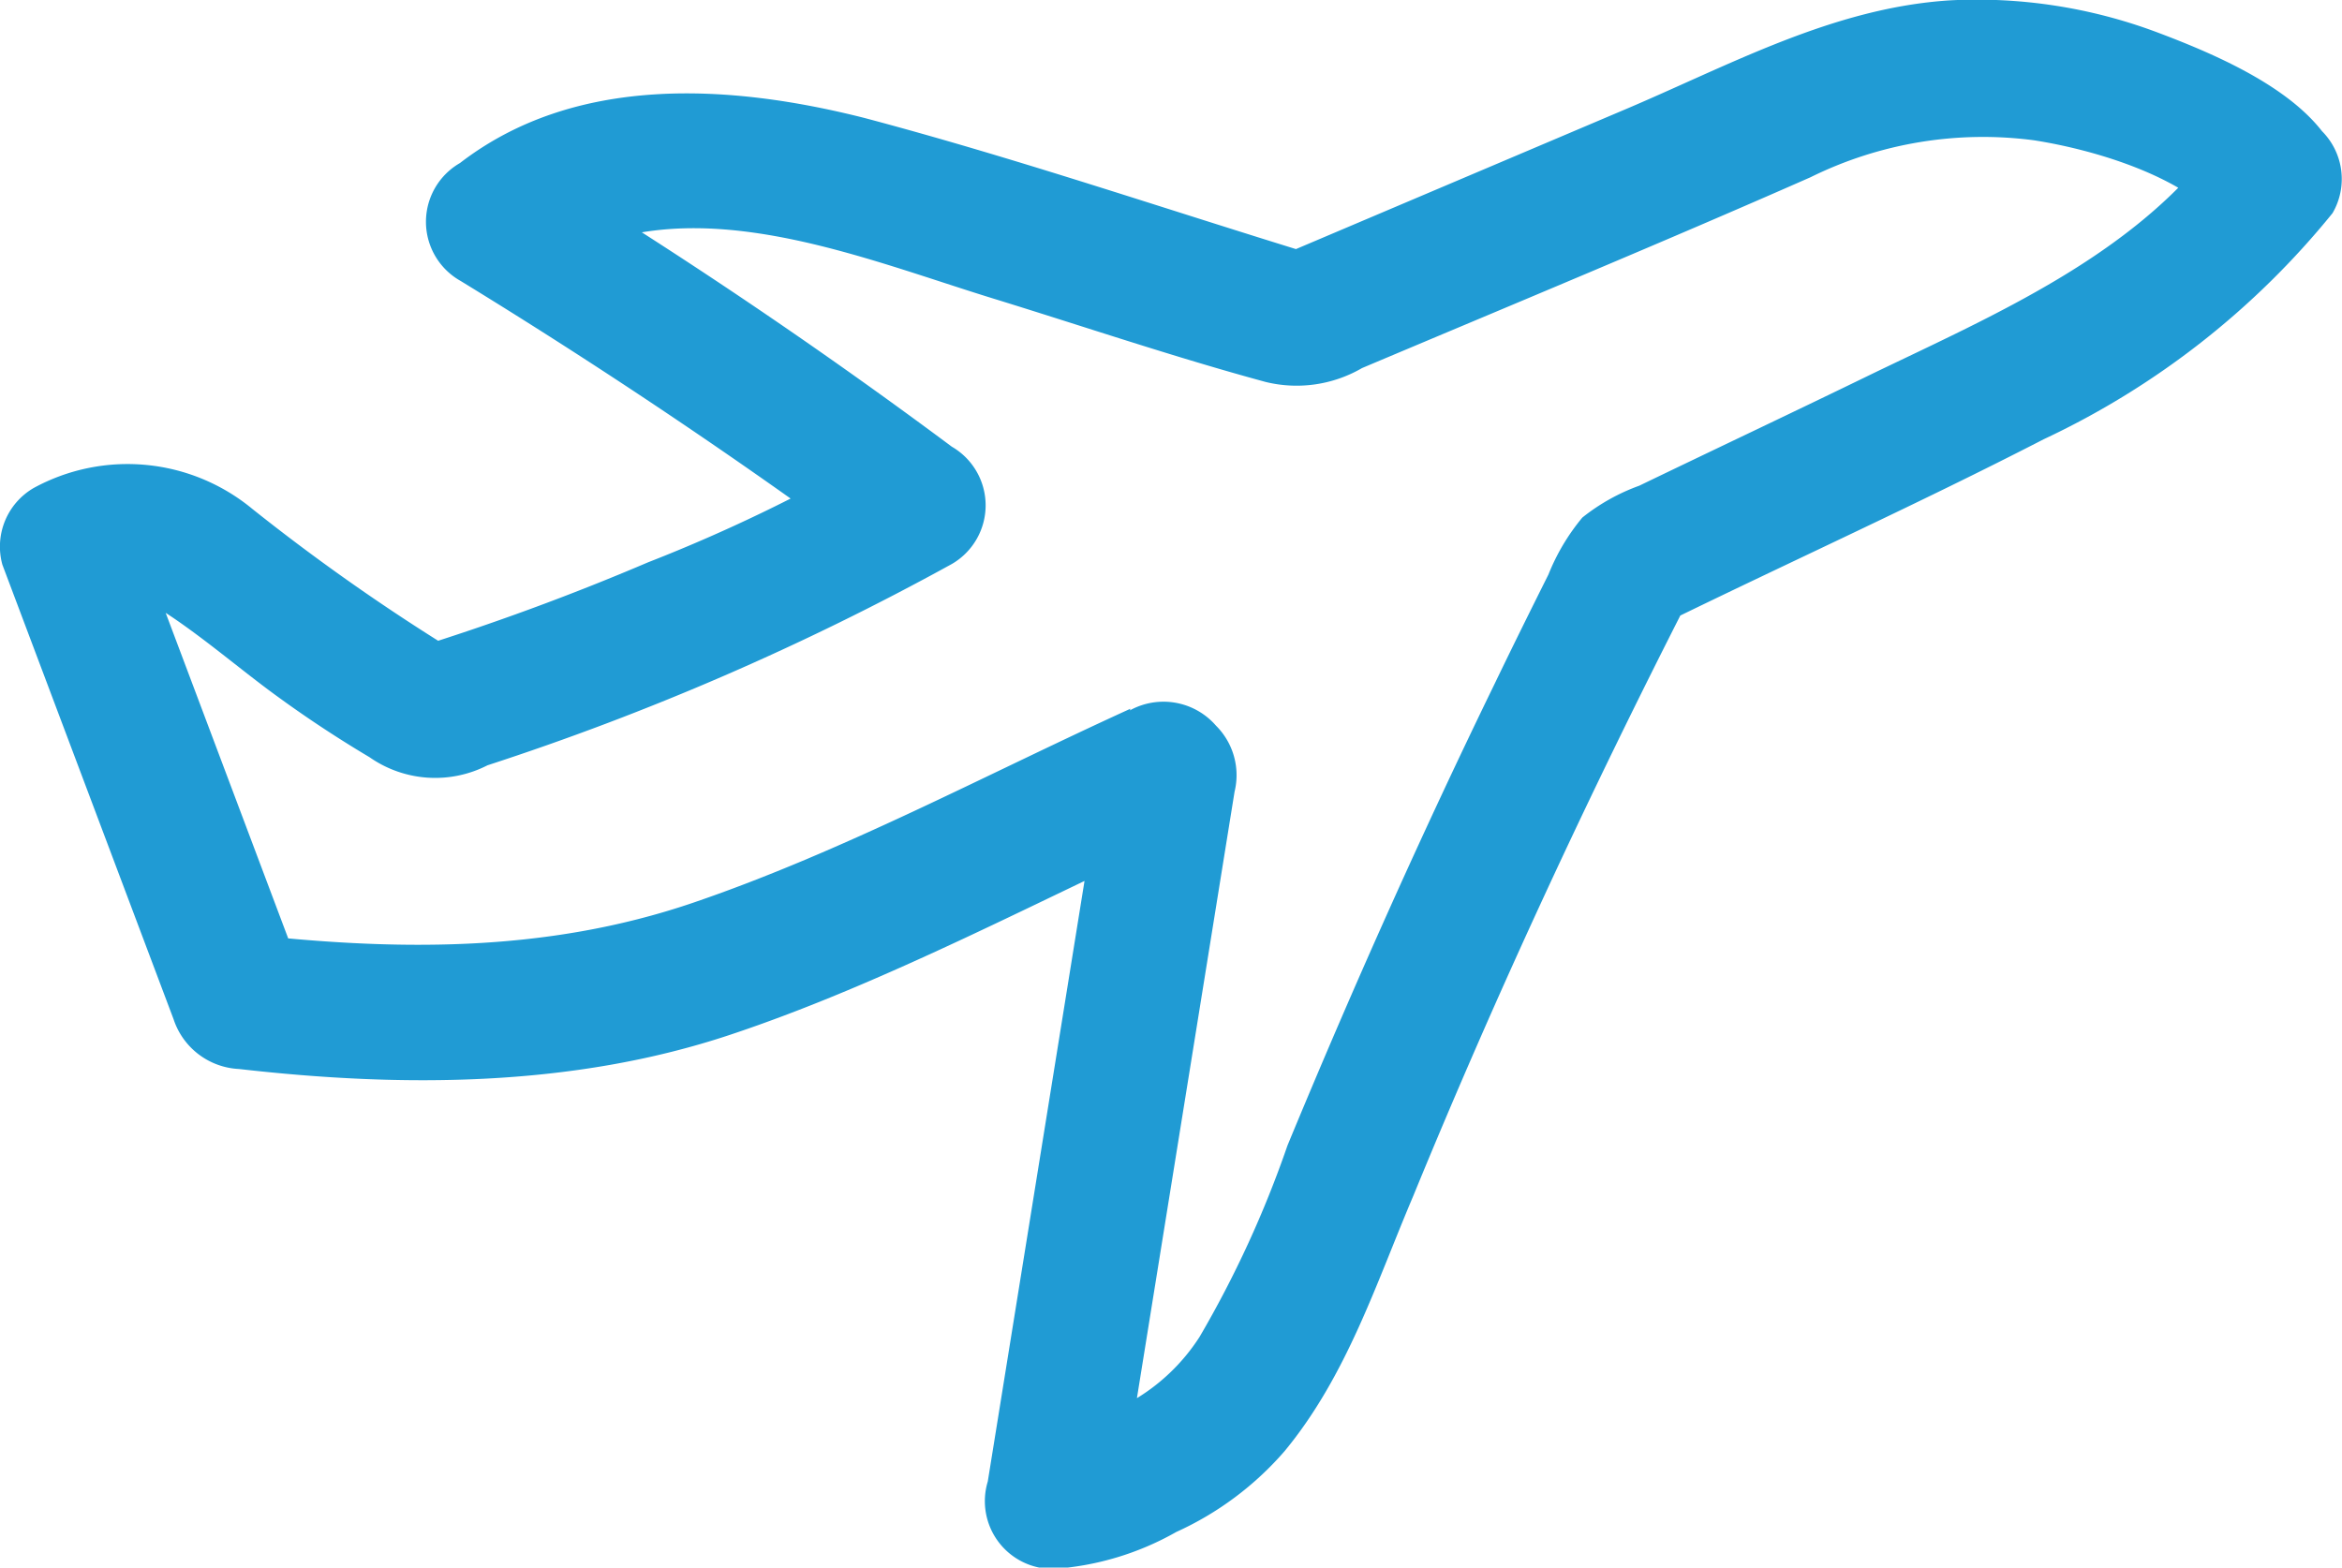 <svg id="Layer_1" data-name="Layer 1" xmlns="http://www.w3.org/2000/svg" viewBox="0 0 69.09 46.25"><defs><style>.cls-1{fill:#209bd4;}</style></defs><path class="cls-1" d="M39.76,41.62c-4.24,1.93-8.47,4.21-12.89,5.72s-8.9,1.42-13.39.91l1.93,1.47L10.36,36.3l-.92,2.26c.79-.44,1.42-.07,2.11.4.95.65,1.84,1.4,2.76,2.09a34.78,34.78,0,0,0,3,2,3.38,3.38,0,0,0,3.48.24,79.23,79.23,0,0,0,13.7-5.94,2,2,0,0,0,0-3.46q-6-4.47-12.47-8.4V29c4.06-3.13,9.43-.79,13.73.53,2.66.82,5.31,1.72,8,2.45a3.84,3.84,0,0,0,2.84-.41c4.43-1.87,8.92-3.73,13.23-5.63a11.49,11.49,0,0,1,6.6-1.09c1.79.28,4.51,1.08,5.68,2.58L71.76,25c-2.46,3.25-6.51,5-10.08,6.72-2.3,1.12-4.61,2.21-6.91,3.32a5.9,5.9,0,0,0-1.68.94,6.24,6.24,0,0,0-1,1.68c-.54,1.08-1.07,2.15-1.59,3.23-2.18,4.48-4.2,9-6.11,13.62a31.61,31.61,0,0,1-2.59,5.64,5.78,5.78,0,0,1-2,1.9,6.17,6.17,0,0,1-2.35.91l1.93,2.54,3.45-21.43a2.06,2.06,0,0,0-1.4-2.46A2,2,0,0,0,39,43L35.55,64.42A2,2,0,0,0,37.48,67a8.49,8.49,0,0,0,3.63-1.09,9.31,9.31,0,0,0,3.2-2.39C46.14,61.3,47,58.59,48.1,56c2.46-6,5.19-11.86,8.13-17.62l-.72.72c3.72-1.82,7.5-3.53,11.19-5.43A24.18,24.18,0,0,0,75.22,27a2,2,0,0,0-.31-2.42c-1.09-1.4-3.3-2.33-4.9-2.93a15.15,15.15,0,0,0-6.07-.93c-3.49.22-6.55,1.94-9.71,3.27L43.72,28.45l1.54-.2c-4.44-1.36-8.86-2.87-13.35-4.06-3.95-1-8.52-1.3-11.93,1.33A2,2,0,0,0,20,29q6.42,3.93,12.47,8.4V33.92a47.84,47.84,0,0,1-6.94,3.38,72.61,72.61,0,0,1-7,2.57l1.54.2a60.56,60.56,0,0,1-6.21-4.34,5.78,5.78,0,0,0-6.46-.62,2,2,0,0,0-.92,2.26l5.05,13.41a2.14,2.14,0,0,0,1.93,1.47c4.82.55,9.82.54,14.46-1s9.28-4.05,13.84-6.13a2,2,0,0,0,.72-2.73,2.05,2.05,0,0,0-2.74-.72Z" transform="translate(-6.41 -20.71)"/></svg>